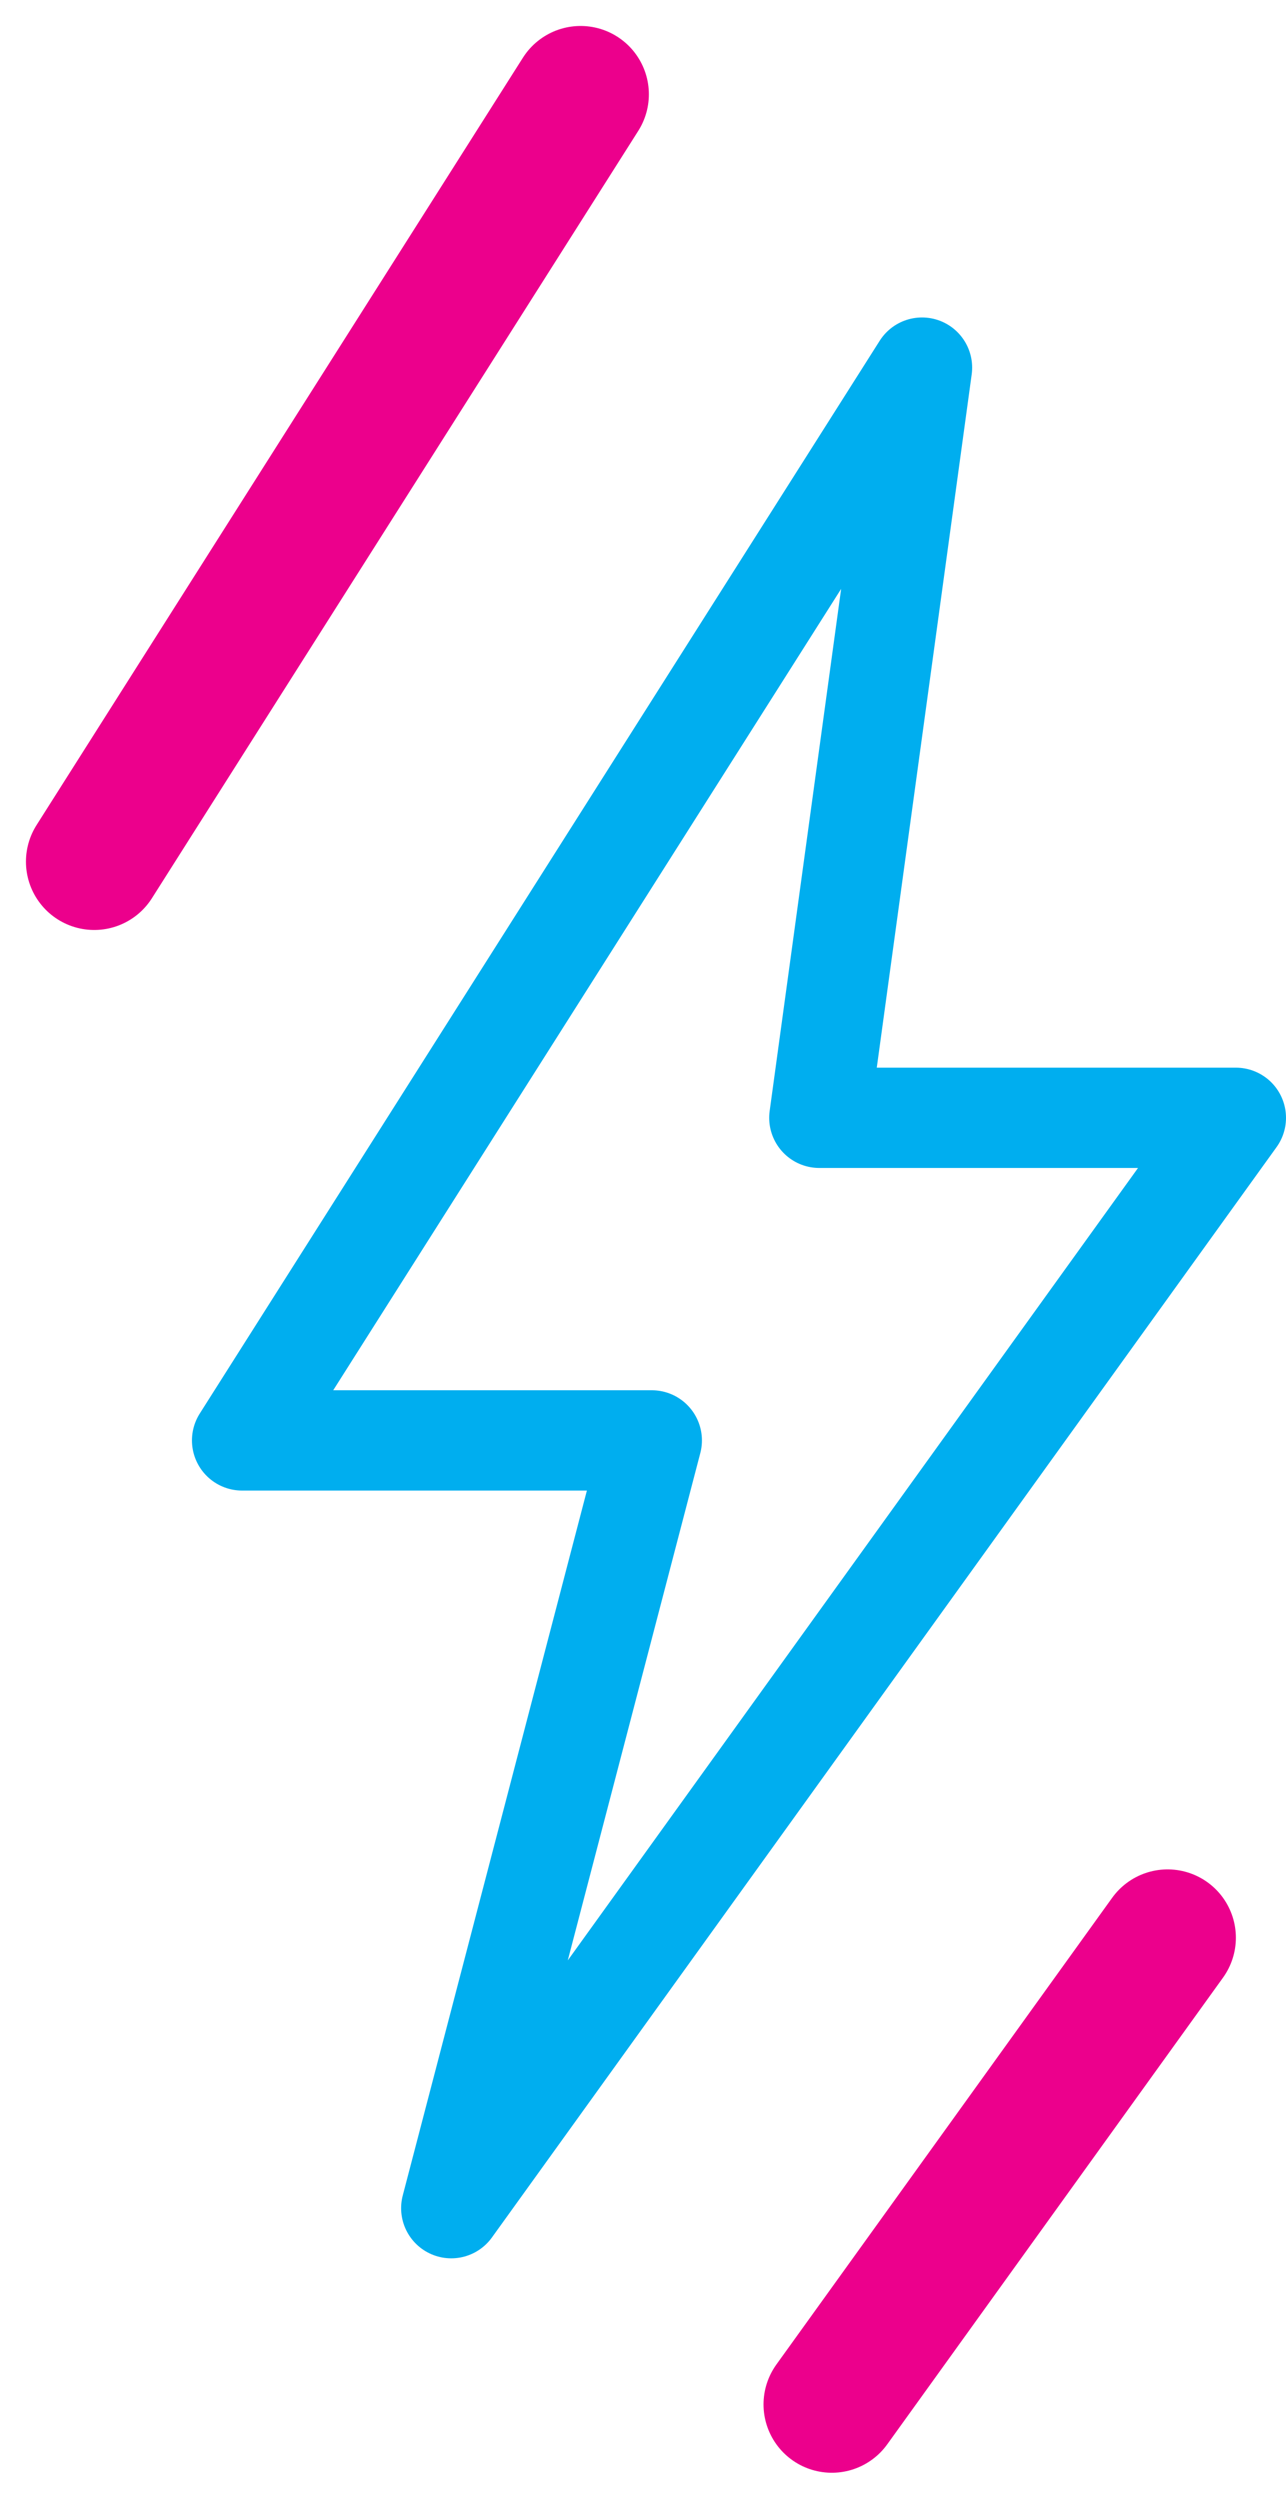 <svg xmlns="http://www.w3.org/2000/svg" width="18.832" height="36.585" viewBox="0 0 18.832 36.585">
  <g id="Group_676" data-name="Group 676" transform="translate(-850.019 -1490.552)">
    <path id="Path_66" data-name="Path 66" d="M33.521,17.372l-9.957,15.7h6L26.627,44.308l11.49-15.957h-6.1Z" transform="translate(830 1478.56)" fill="none" stroke="#00aeef" stroke-linecap="round" stroke-linejoin="round" stroke-width="1.468"/>
    <line id="Line_32" data-name="Line 32" x1="7.122" y2="11.23" transform="translate(851.399 1491.932)" fill="none" stroke="#ec008c" stroke-linecap="round" stroke-miterlimit="10" stroke-width="2"/>
    <line id="Line_33" data-name="Line 33" x1="4.917" y2="6.83" transform="translate(862.2 1518.91)" fill="none" stroke="#ec008c" stroke-linecap="round" stroke-miterlimit="10" stroke-width="2"/>
  </g>
</svg>
